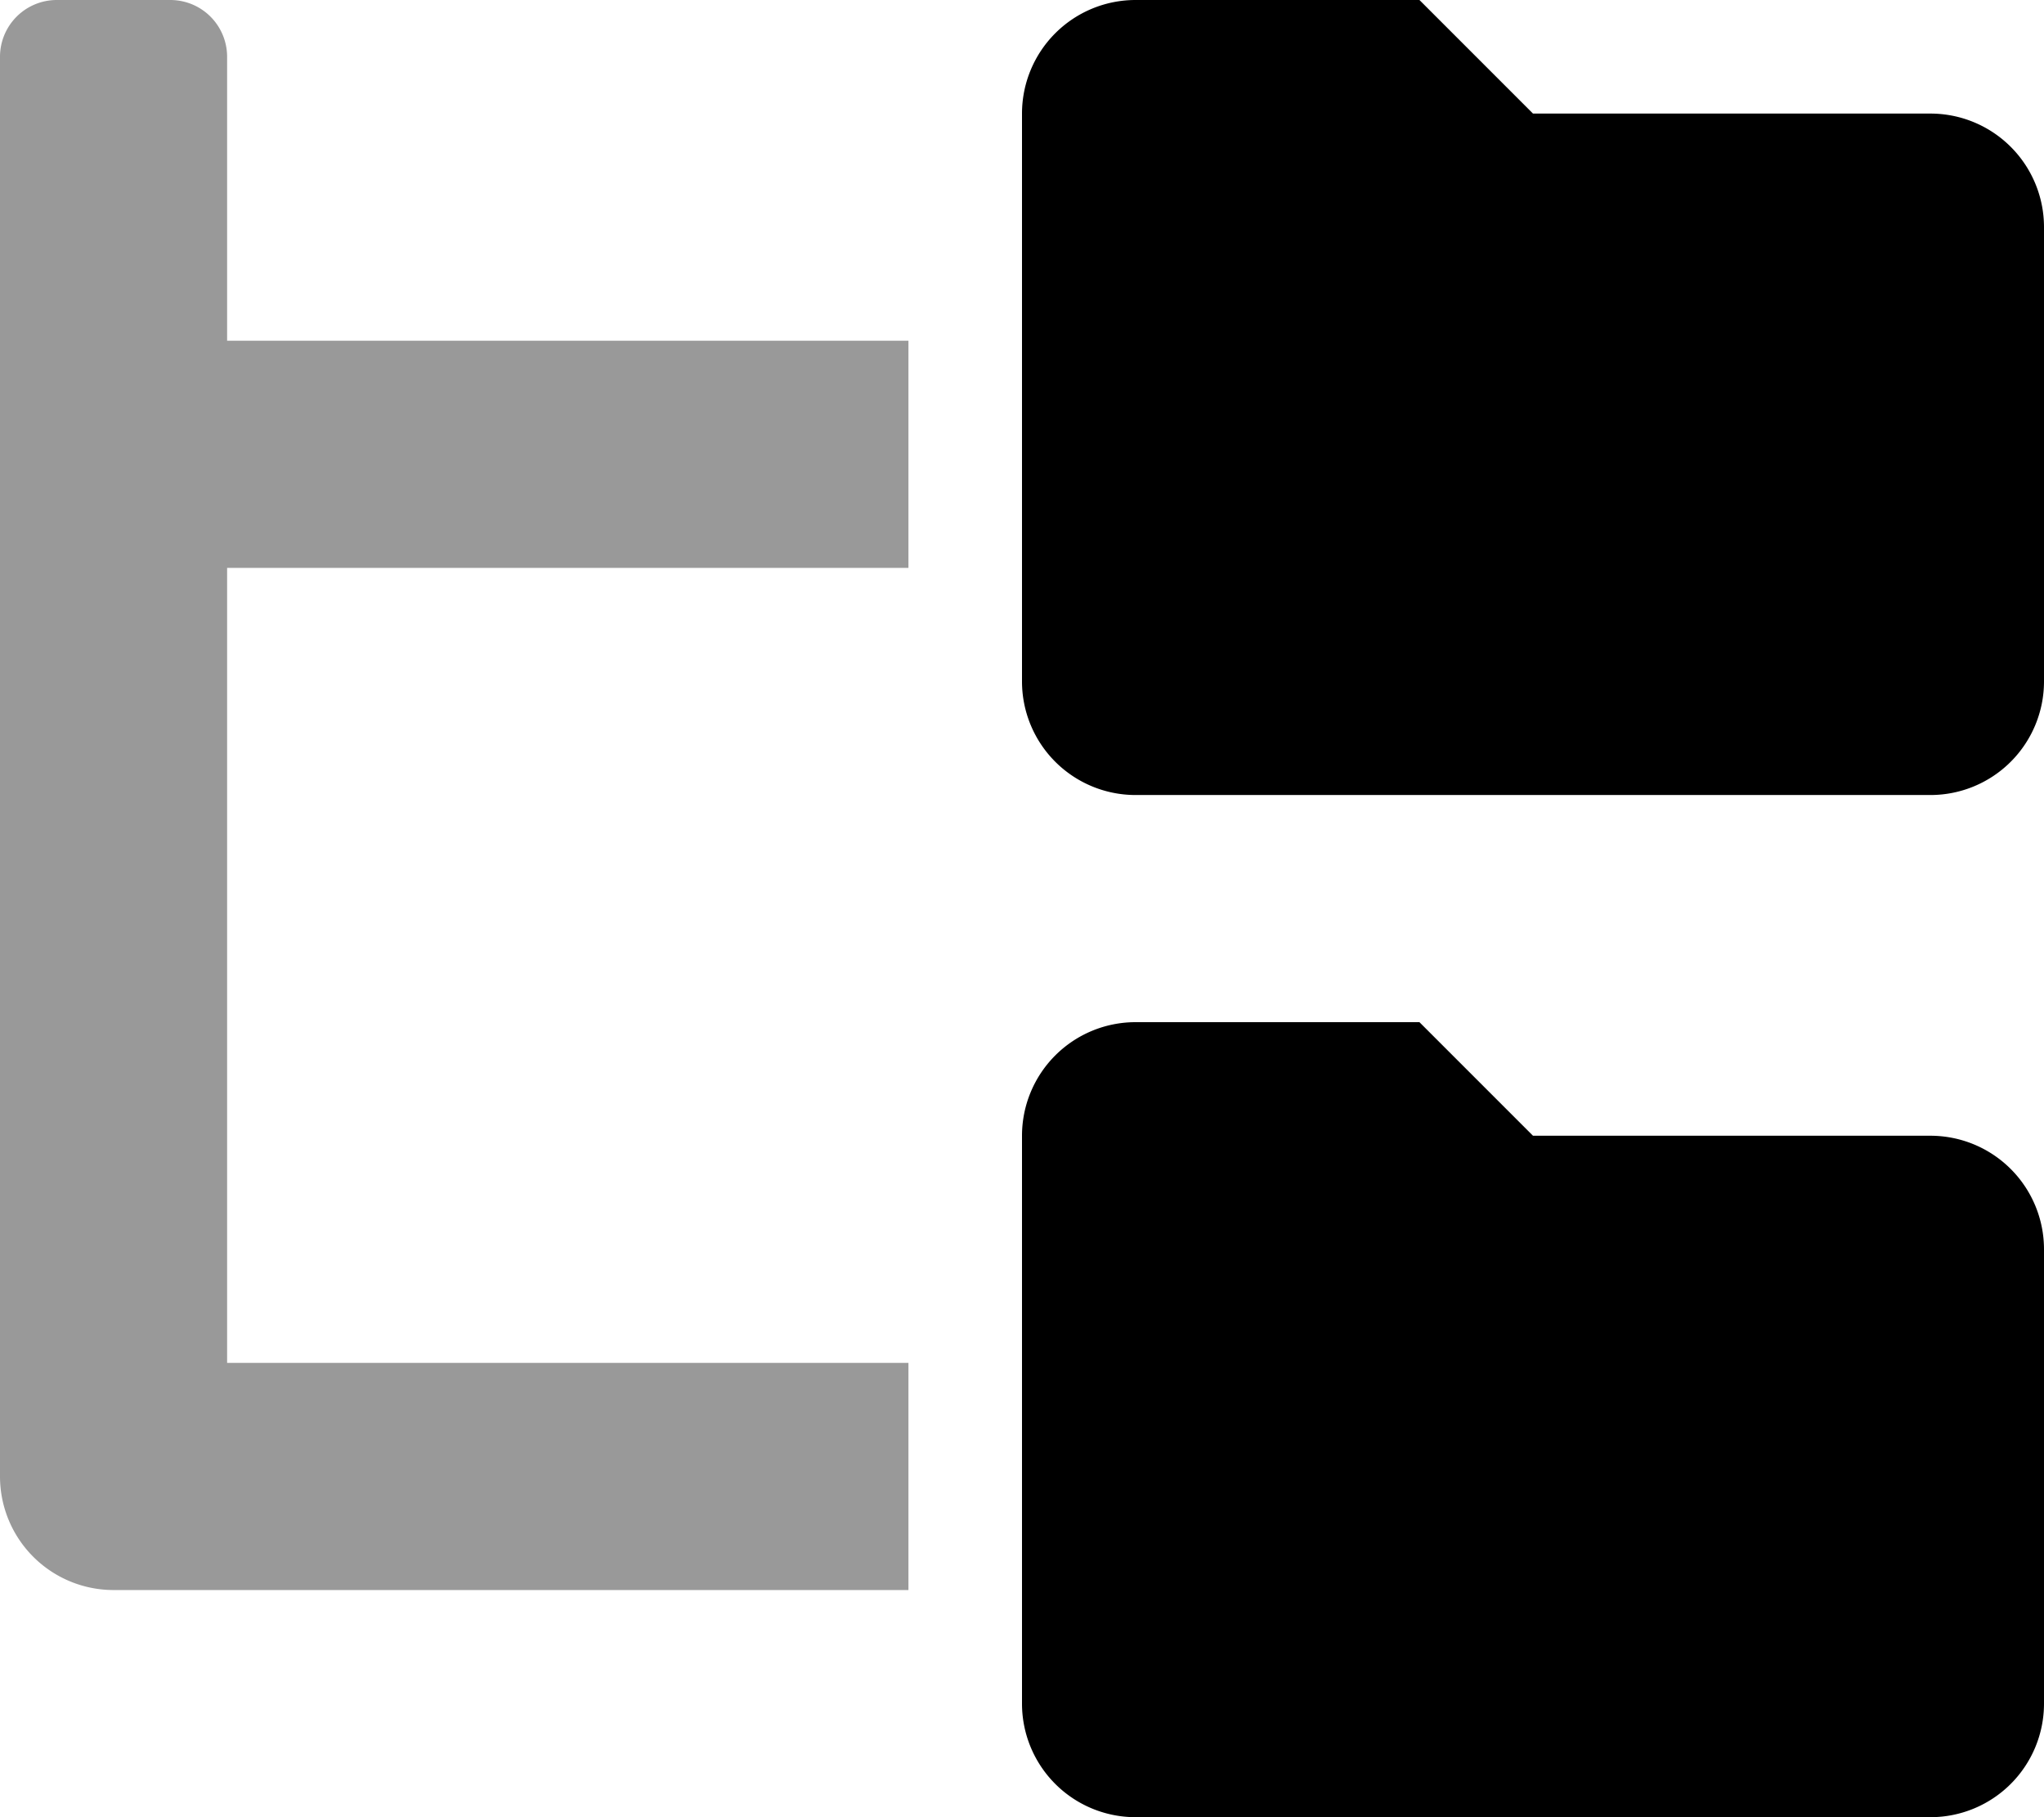 <svg xmlns="http://www.w3.org/2000/svg" viewBox="0 0 576 512"><!-- Font Awesome Pro 5.15.3 by @fontawesome - https://fontawesome.com License - https://fontawesome.com/license (Commercial License) --><defs><style>.fa-secondary{opacity:.4}</style></defs><path d="M0 416V16A16 16 0 0 1 16 0h32a16 16 0 0 1 16 16v80h192v64H64v224h192v64H32a32 32 0 0 1-32-32z" class="fa-secondary"/><path d="M544 320H432l-32-32h-80a32 32 0 0 0-32 32v160a32 32 0 0 0 32 32h224a32 32 0 0 0 32-32V352a32 32 0 0 0-32-32zm0-288H432L400 0h-80a32 32 0 0 0-32 32v160a32 32 0 0 0 32 32h224a32 32 0 0 0 32-32V64a32 32 0 0 0-32-32z" class="fa-primary"/></svg>